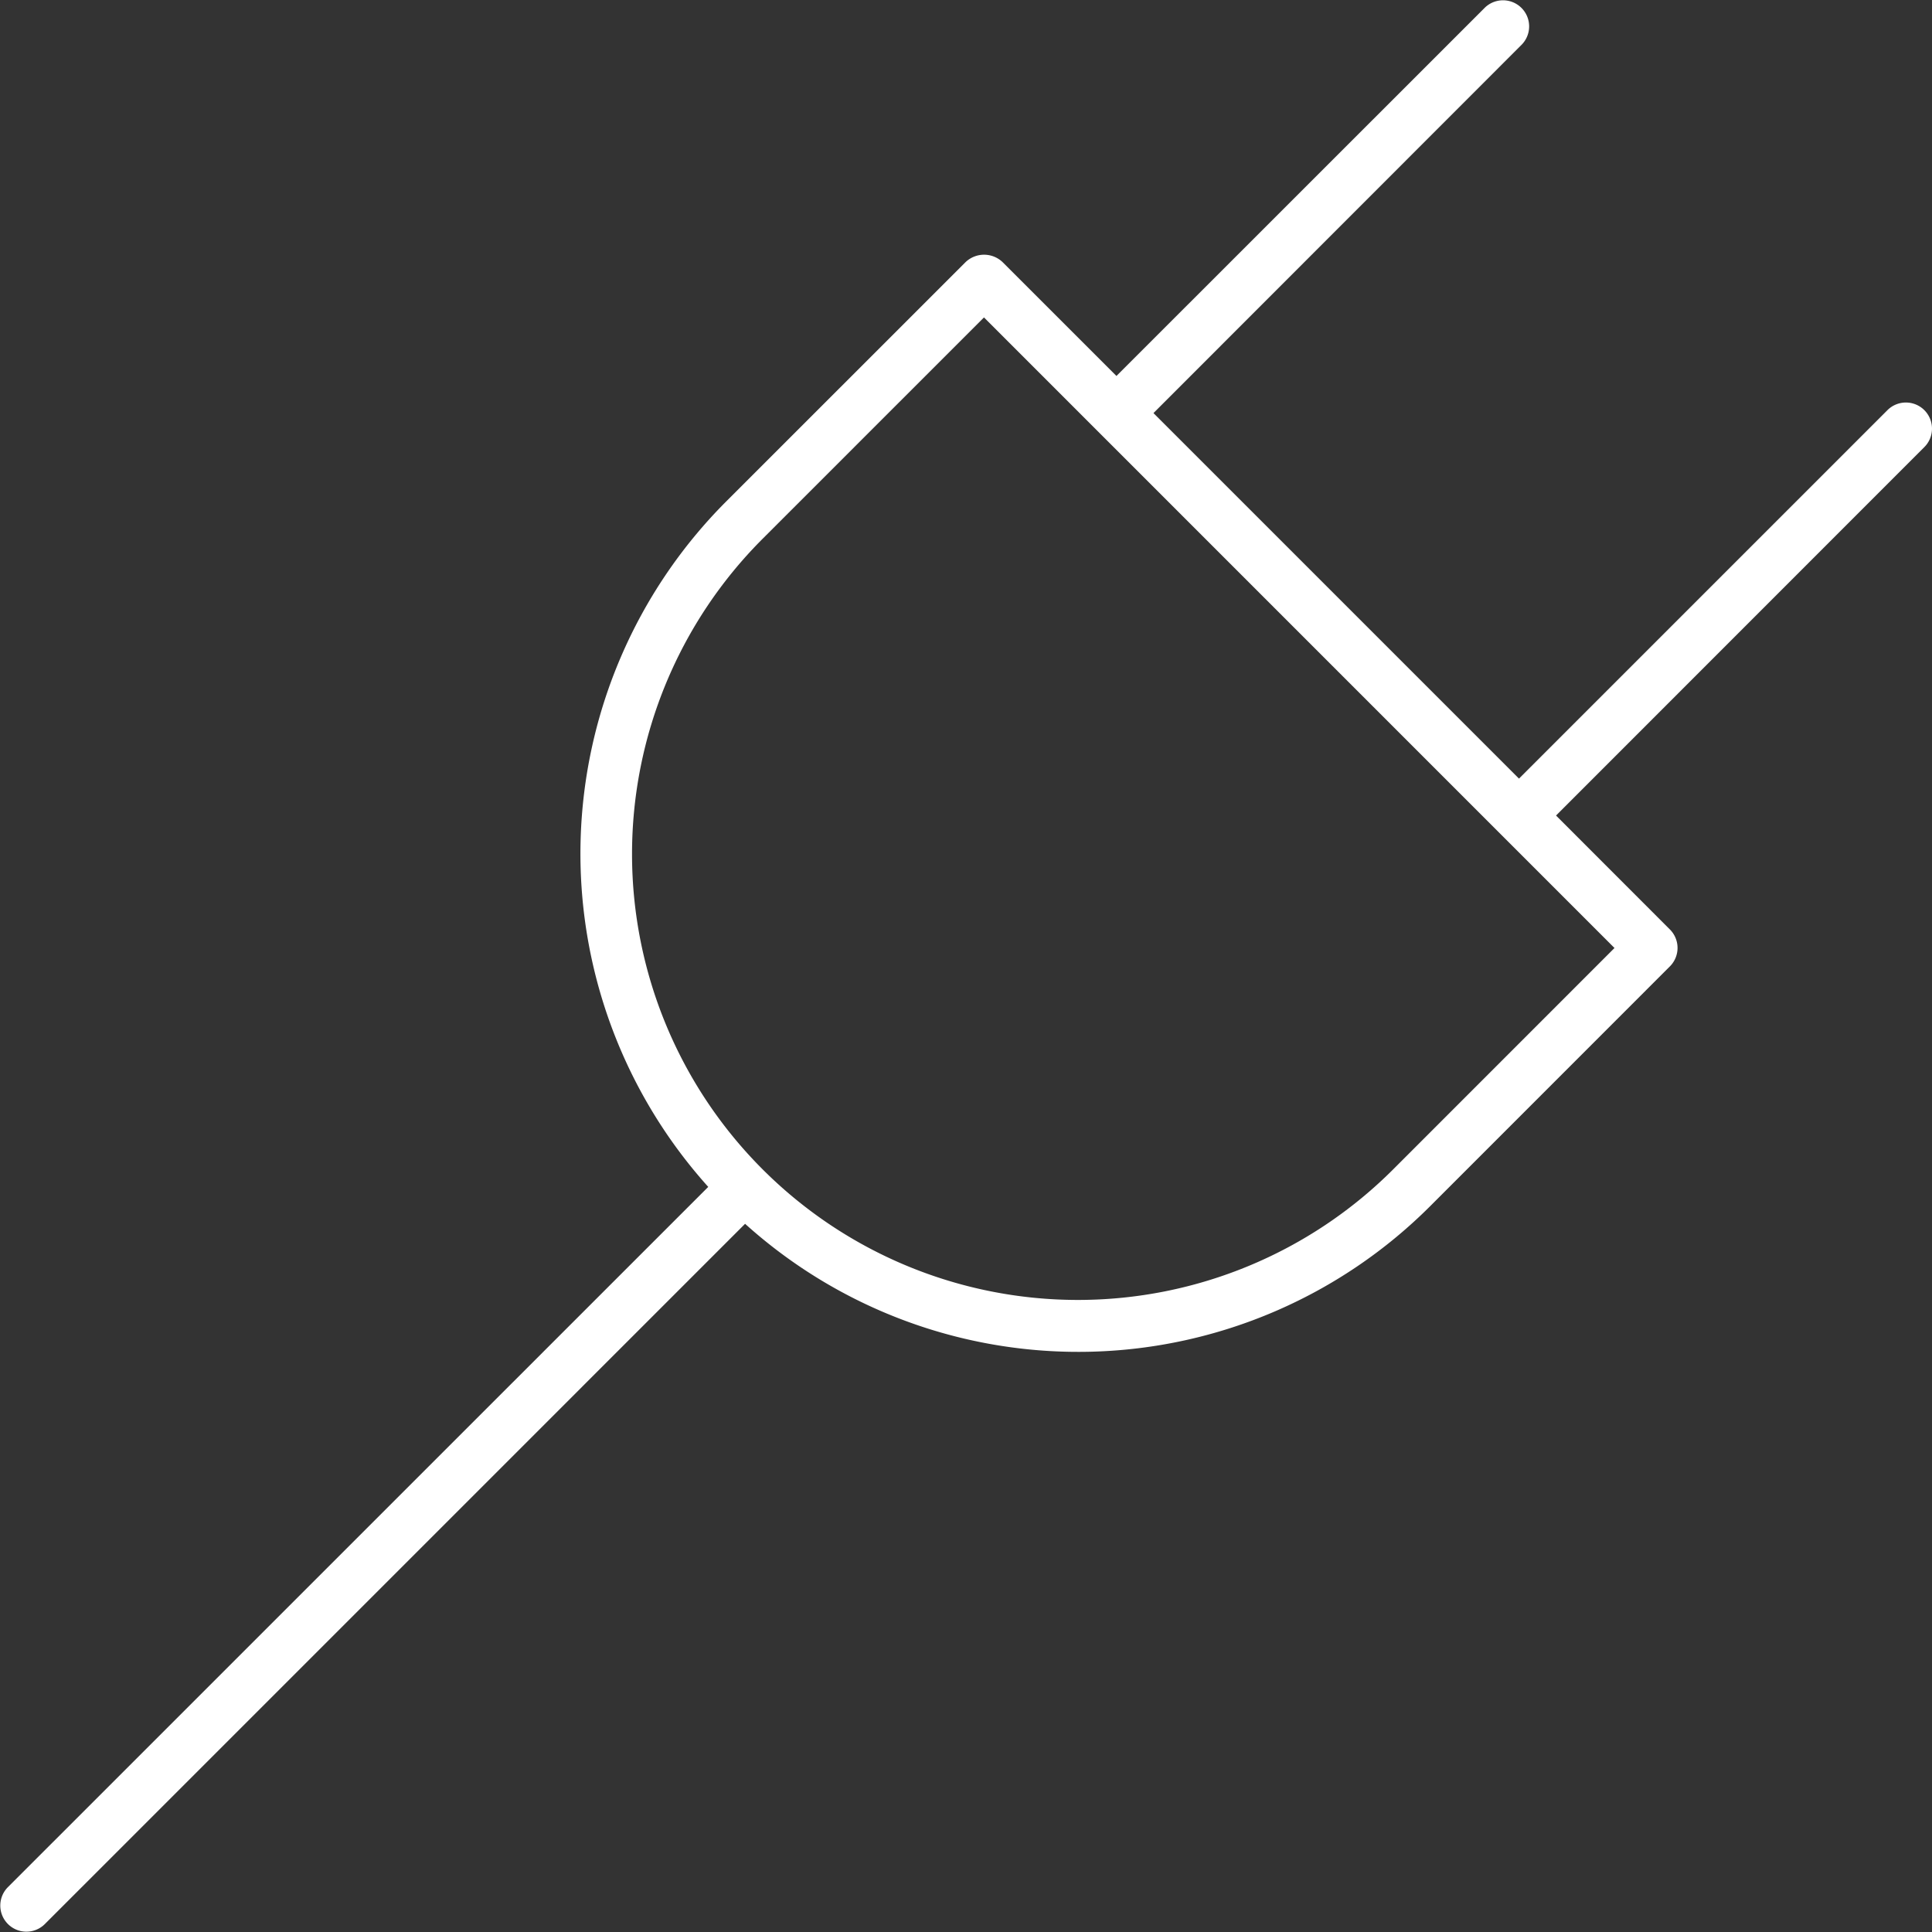 <?xml version="1.0" encoding="UTF-8"?> <svg xmlns="http://www.w3.org/2000/svg" width="73.999" height="73.999" viewBox="0 0 73.999 73.999"><rect x="0" y="0" width="73.999" height="73.999" fill="#333333" stroke="none"/><path id="Tracé_75" data-name="Tracé 75" d="M95.207,37.21a1,1,0,0,0-1.414,0L79.681,51.322l-14-14L79.789,23.206a1,1,0,0,0-1.414-1.414L64.263,35.9,59.9,31.538a1.027,1.027,0,0,0-1.414,0L49.3,40.722a19.088,19.088,0,0,0-.672,26.238L21.793,93.792a1,1,0,0,0,1.414,1.414L50.039,68.374A19.06,19.06,0,0,0,76.277,67.7l9.184-9.186a1,1,0,0,0,0-1.414L81.1,52.736,95.207,38.624a1,1,0,0,0,0-1.414M74.863,66.288A17.078,17.078,0,0,1,50.711,42.136l8.478-8.478L83.339,57.81Z" transform="translate(-21.501 -21.5)" fill="#fff"></path></svg> 